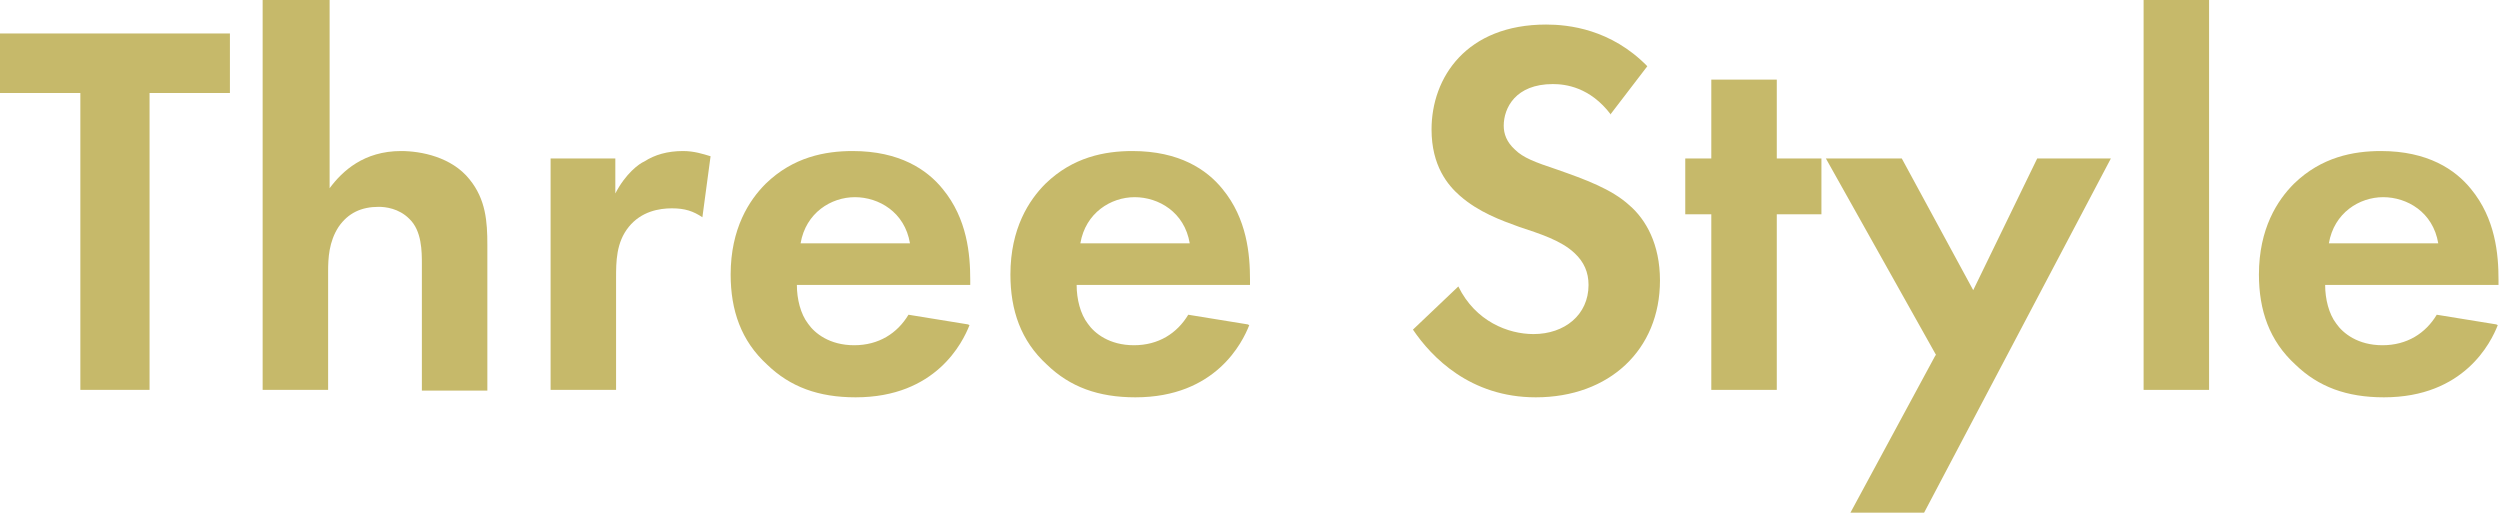 <?xml version="1.0" encoding="UTF-8"?>
<svg id="_レイヤー_2" data-name="レイヤー 2" xmlns="http://www.w3.org/2000/svg" viewBox="0 0 33.6 6.89">
  <defs>
    <style>
      .cls-1 {
        fill: #c6b96a;
        stroke-width: 0px;
      }
    </style>
  </defs>
  <g id="_レイヤー_1-2" data-name="レイヤー 1">
    <g>
      <path class="cls-1" d="m2.01,1.25v3.99h-.93V1.25H0V.45h3.09v.8h-1.08Z"/>
      <path class="cls-1" d="m3.55,0h.88v2.53c.17-.23.46-.5.96-.5.27,0,.68.08.92.38.22.27.24.57.24.88v1.96h-.88v-1.7c0-.17,0-.45-.17-.61-.14-.14-.32-.16-.41-.16-.23,0-.41.08-.54.27-.13.2-.14.42-.14.6v1.59h-.88V0Z"/>
      <path class="cls-1" d="m7.39,2.13h.88v.47c.14-.27.32-.4.39-.43.14-.09.31-.14.52-.14.15,0,.27.04.37.07l-.11.82c-.12-.08-.23-.12-.41-.12-.17,0-.41.04-.58.25-.17.21-.17.47-.17.69v1.5h-.88v-3.11Z"/>
      <path class="cls-1" d="m13.03,4.37c-.09.23-.45.97-1.53.97-.5,0-.88-.14-1.19-.44-.35-.32-.49-.73-.49-1.21,0-.62.25-1,.47-1.22.37-.36.8-.44,1.17-.44.63,0,1,.25,1.21.51.33.4.37.88.37,1.22v.07h-2.33c0,.19.05.39.15.52.09.13.29.29.62.29s.58-.16.73-.41l.8.13Zm-.8-1.1c-.07-.42-.42-.62-.74-.62s-.66.21-.73.62h1.47Z"/>
      <path class="cls-1" d="m16.79,4.37c-.09.23-.45.97-1.53.97-.5,0-.88-.14-1.19-.44-.35-.32-.49-.73-.49-1.21,0-.62.25-1,.47-1.22.37-.36.8-.44,1.17-.44.63,0,1,.25,1.21.51.33.4.37.88.37,1.22v.07h-2.33c0,.19.05.39.15.52.09.13.29.29.62.29s.58-.16.73-.41l.8.13Zm-.8-1.1c-.07-.42-.42-.62-.74-.62s-.66.21-.73.62h1.47Z"/>
      <path class="cls-1" d="m21.65,1.54c-.28-.37-.61-.41-.78-.41-.5,0-.66.32-.66.56,0,.11.04.22.15.32.11.11.27.17.57.27.37.13.73.26.97.48.22.19.41.52.41,1.01,0,.93-.68,1.57-1.67,1.57-.88,0-1.4-.54-1.65-.91l.61-.58c.23.47.67.64,1.01.64.42,0,.74-.26.74-.66,0-.17-.06-.31-.19-.43-.18-.17-.47-.26-.74-.35-.25-.09-.55-.2-.8-.42-.16-.14-.38-.4-.38-.89,0-.7.47-1.41,1.54-1.41.3,0,.87.06,1.36.56l-.49.64Z"/>
      <path class="cls-1" d="m23.88,2.88v2.36h-.88v-2.36h-.35v-.75h.35v-1.06h.88v1.06h.6v.75h-.6Z"/>
      <path class="cls-1" d="m26.02,4.77l-1.48-2.64h1.02l.96,1.77.86-1.77h.99l-2.51,4.76h-.99l1.14-2.11Z"/>
      <path class="cls-1" d="m29.69,0v5.24h-.88V0h.88Z"/>
      <path class="cls-1" d="m33.57,4.37c-.09.23-.45.97-1.53.97-.5,0-.88-.14-1.19-.44-.35-.32-.49-.73-.49-1.21,0-.62.25-1,.47-1.22.37-.36.8-.44,1.17-.44.63,0,1,.25,1.21.51.33.4.37.88.37,1.22v.07h-2.33c0,.19.05.39.15.52.09.13.29.29.62.29s.58-.16.73-.41l.8.13Zm-.8-1.1c-.07-.42-.42-.62-.74-.62s-.66.21-.73.62h1.47Z"/>
    </g>
  </g>
</svg>